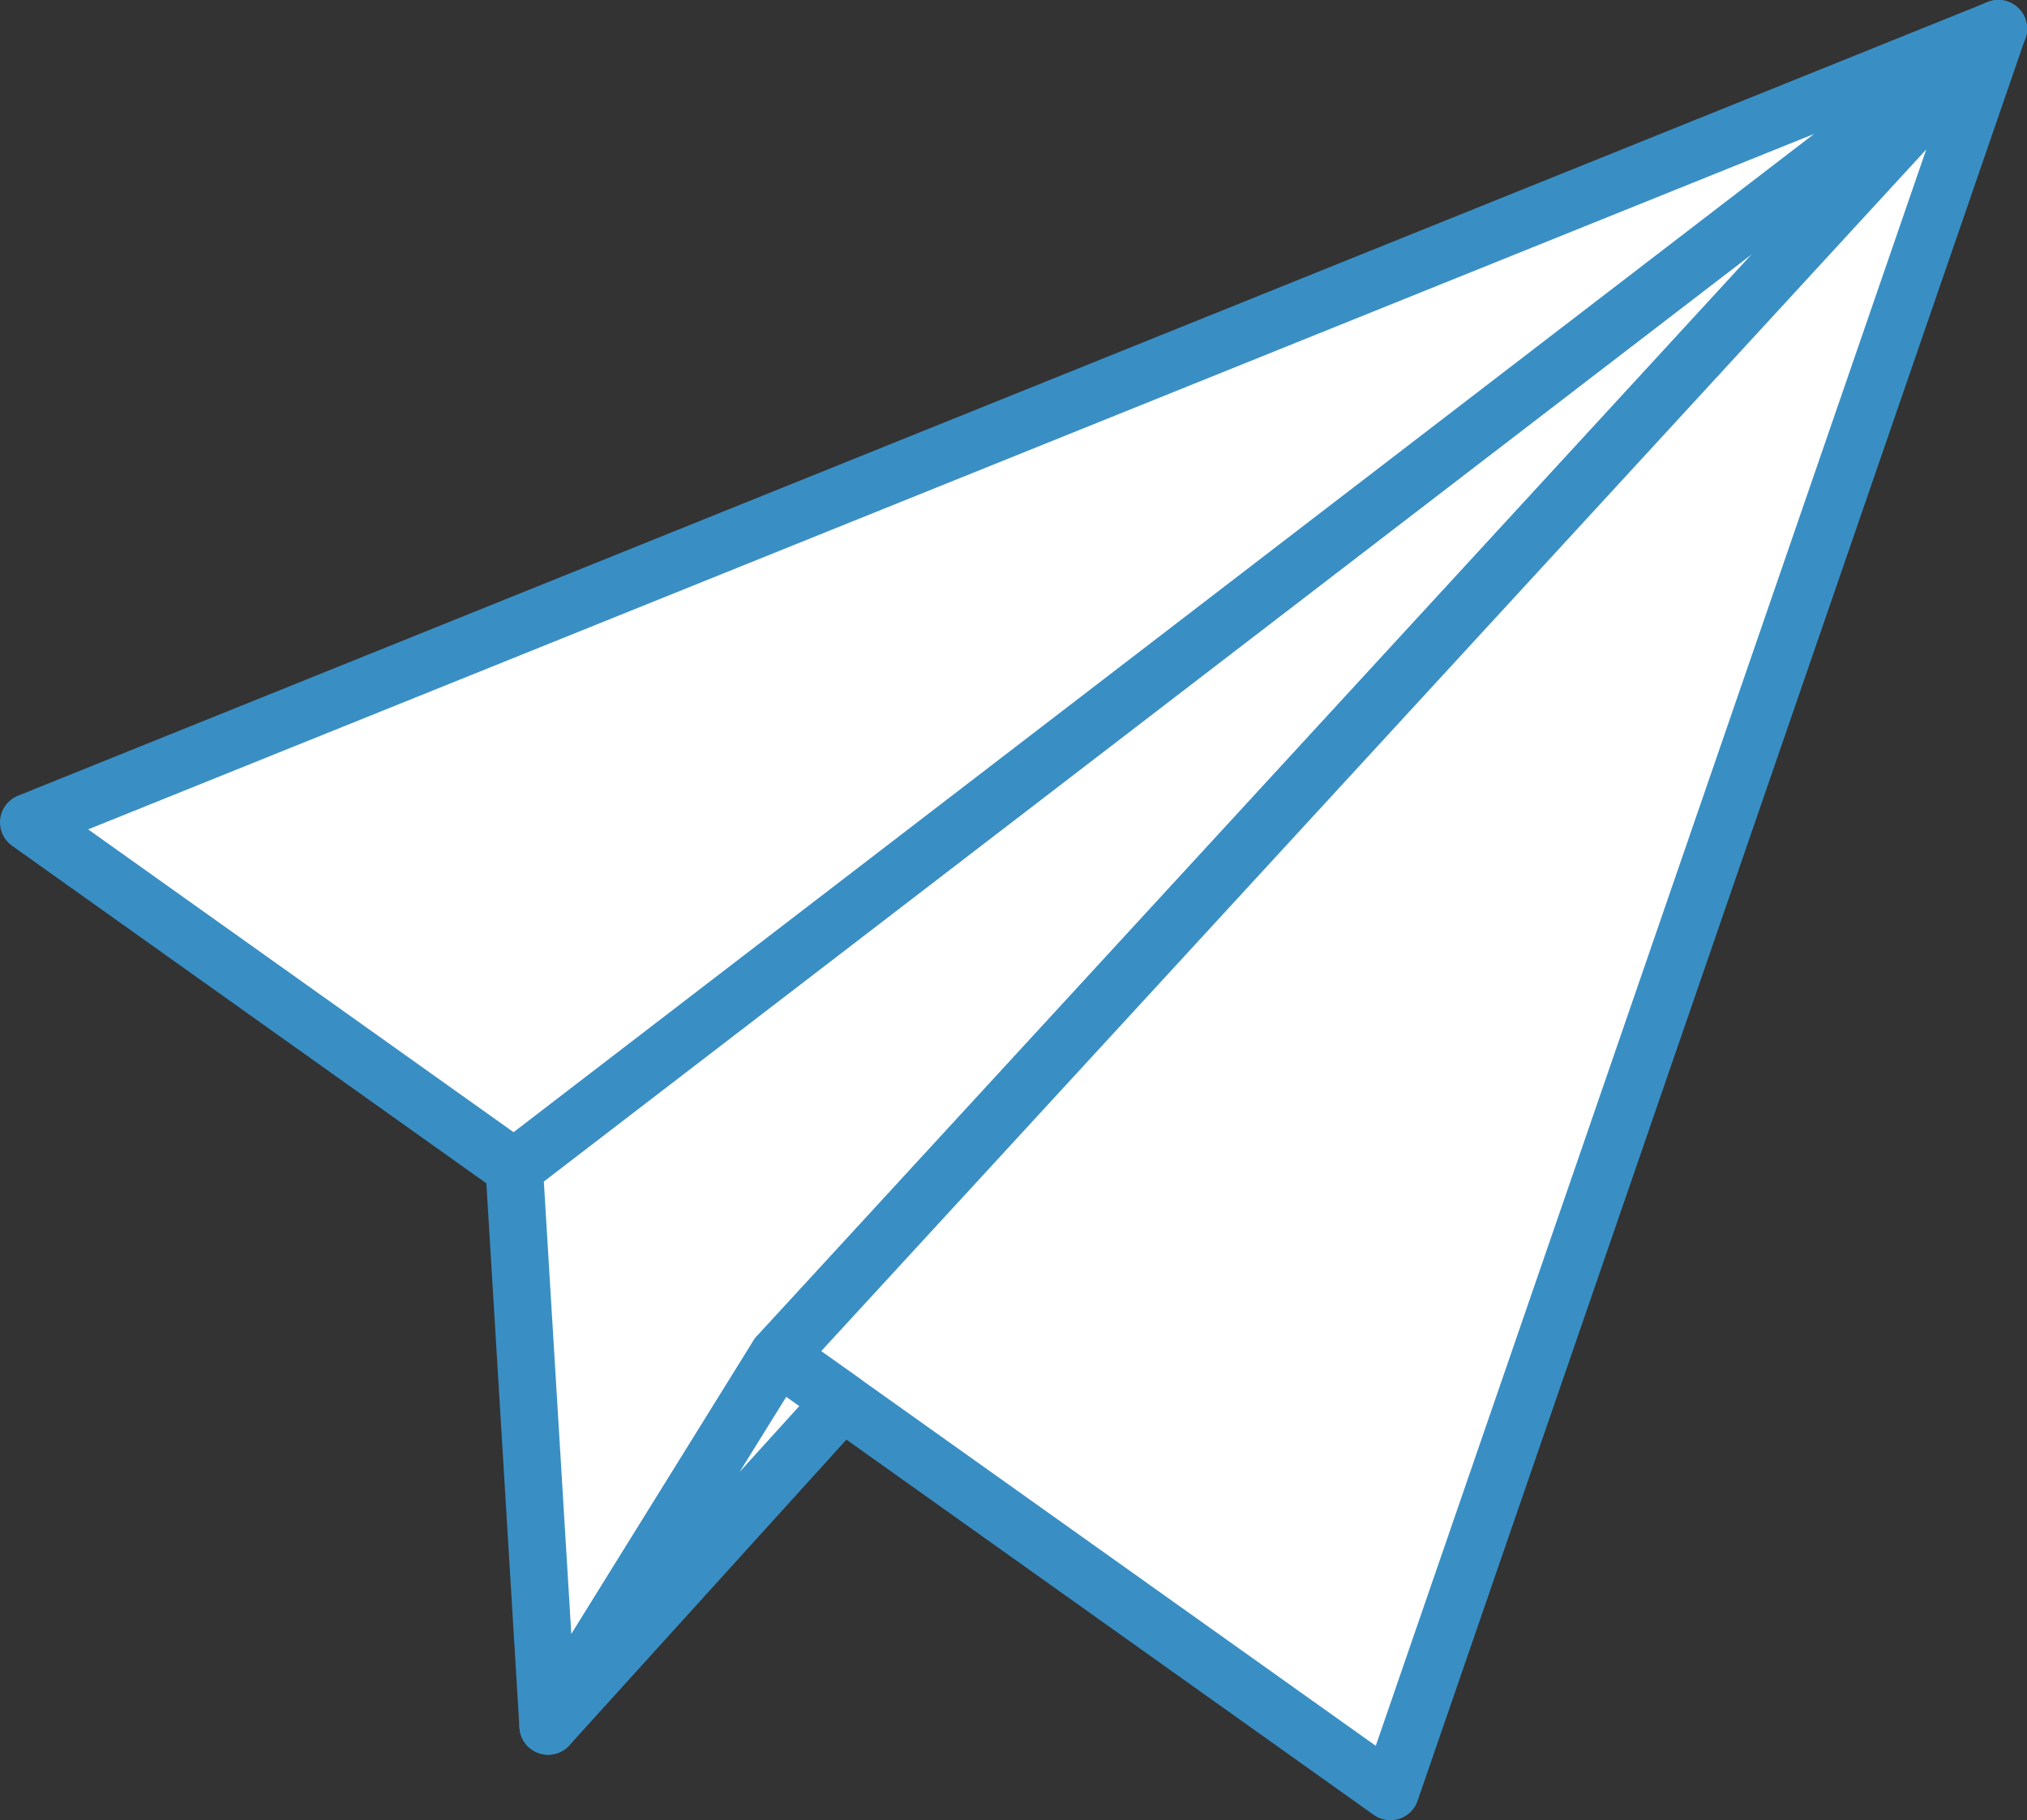 <?xml version="1.0" encoding="UTF-8"?>
<svg id="_レイヤー_2" data-name="レイヤー 2" xmlns="http://www.w3.org/2000/svg" viewBox="0 0 70.56 63.37">
  <rect x="0" y="0" width="70.56" height="63.37" fill="#333333" stroke="none"/>
  <defs>
    <style>
      .cls-1 {
        fill: #fff;
        stroke: #398fc4;
        stroke-linecap: round;
        stroke-linejoin: round;
        stroke-width: 2px;
      }
    </style>
  </defs>
  <g id="illustration">
    <g>
      <polygon class="cls-1" points="69.56 1 27.08 47.2 19.08 60.09 17.9 40.66 17.9 40.66 69.56 1"/>
      <polygon class="cls-1" points="69.56 1 17.9 40.66 1 28.63 69.56 1"/>
      <polygon class="cls-1" points="69.56 1 48.4 62.37 29.32 48.79 27.08 47.2 69.56 1"/>
      <polygon class="cls-1" points="29.32 48.79 19.08 60.09 27.08 47.2 29.32 48.79"/>
    </g>
  </g>
</svg>